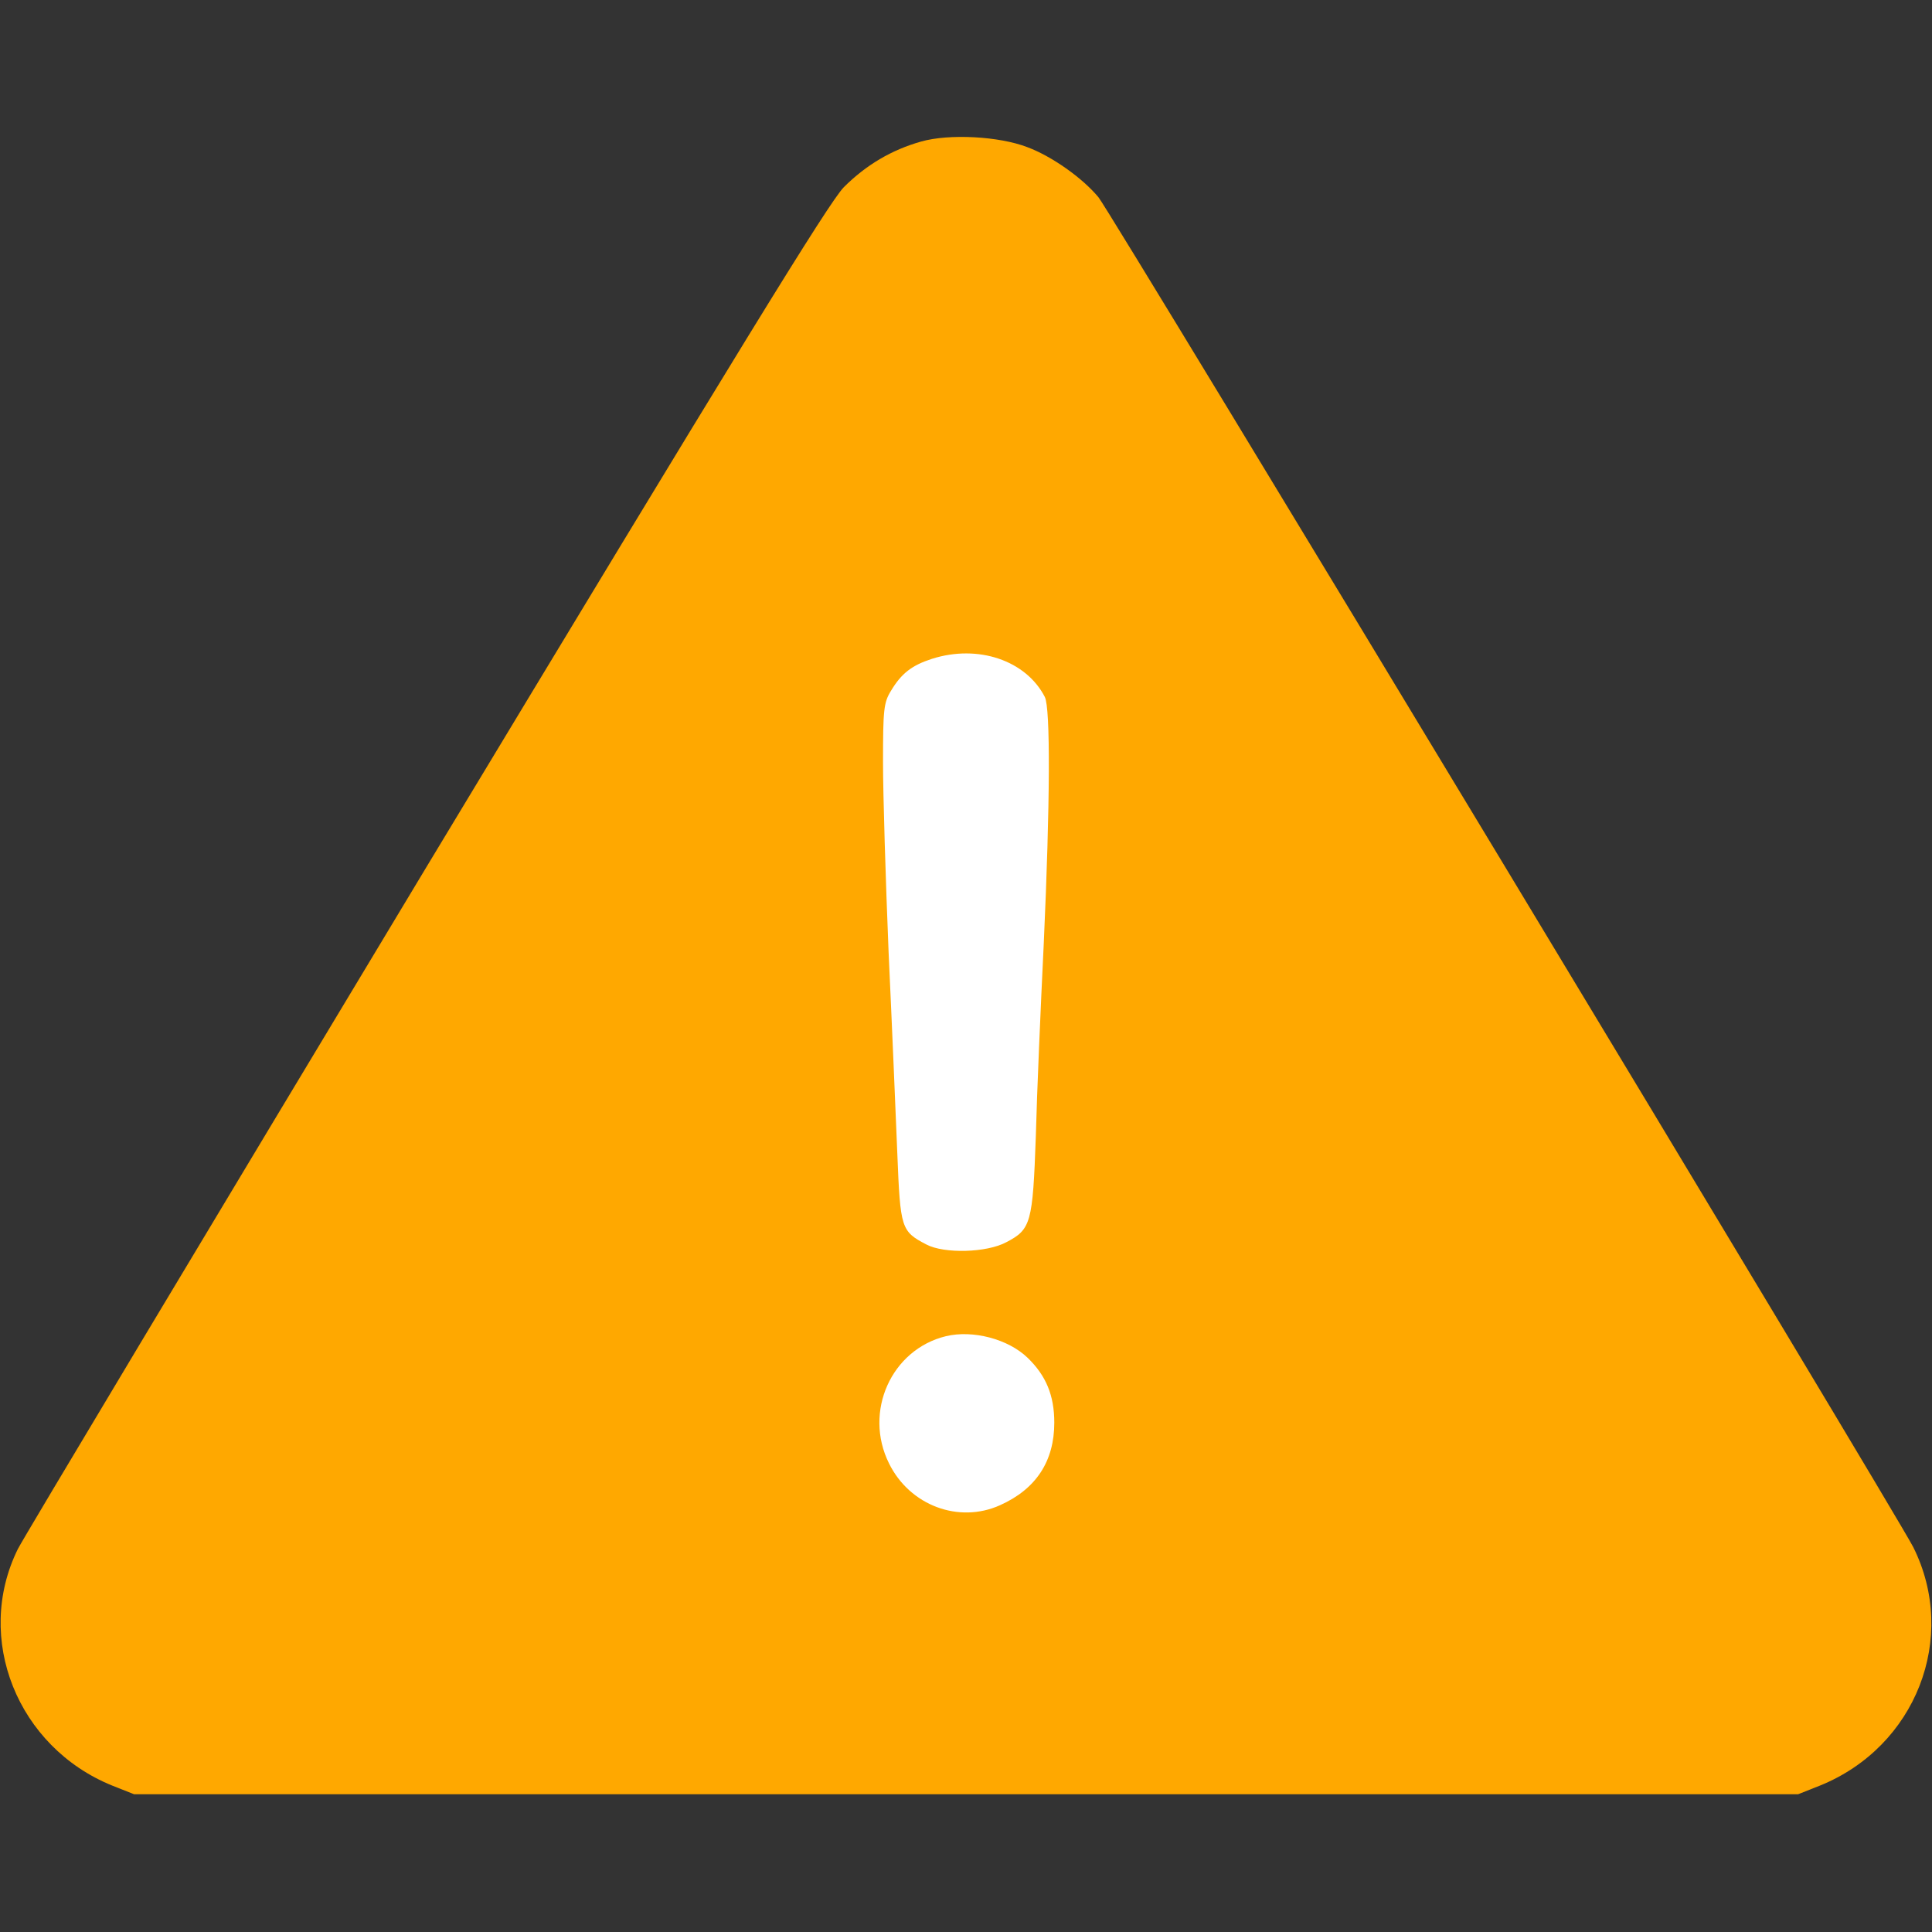 <svg width="20" height="20" viewBox="0 0 20 20" fill="none" xmlns="http://www.w3.org/2000/svg">
<rect x="0" y="0" width="20" height="20" fill="#333333" stroke="none"/>
<path d="M8.735 1.938C8.966 1.707 9.231 1.551 9.536 1.465C9.825 1.383 10.341 1.41 10.634 1.523C10.888 1.617 11.208 1.844 11.372 2.043C11.501 2.199 19.642 15.688 19.806 16.016C20.274 16.953 19.833 18.082 18.841 18.484L18.614 18.574H10.001H1.388L1.161 18.484C0.181 18.086 -0.272 16.961 0.185 16.035C0.239 15.926 2.138 12.758 4.407 8.988C7.649 3.613 8.579 2.098 8.735 1.938Z" fill="#FFA800"/>
<path d="M9.648 6.82C9.441 6.887 9.332 6.969 9.223 7.152C9.148 7.273 9.141 7.348 9.141 7.891C9.141 8.223 9.168 9.109 9.199 9.863C9.234 10.613 9.273 11.551 9.289 11.941C9.32 12.719 9.328 12.746 9.59 12.883C9.773 12.98 10.215 12.969 10.418 12.859C10.672 12.726 10.691 12.664 10.723 11.758C10.734 11.316 10.773 10.422 10.805 9.766C10.871 8.312 10.875 7.332 10.816 7.215C10.621 6.836 10.125 6.668 9.648 6.82Z" fill="white"/>
<path d="M9.793 13.832C9.227 13.969 8.937 14.614 9.203 15.149C9.418 15.586 9.926 15.774 10.352 15.582C10.727 15.414 10.914 15.125 10.914 14.727C10.914 14.445 10.828 14.239 10.637 14.055C10.434 13.86 10.07 13.766 9.793 13.832Z" fill="white"/>
</svg>

